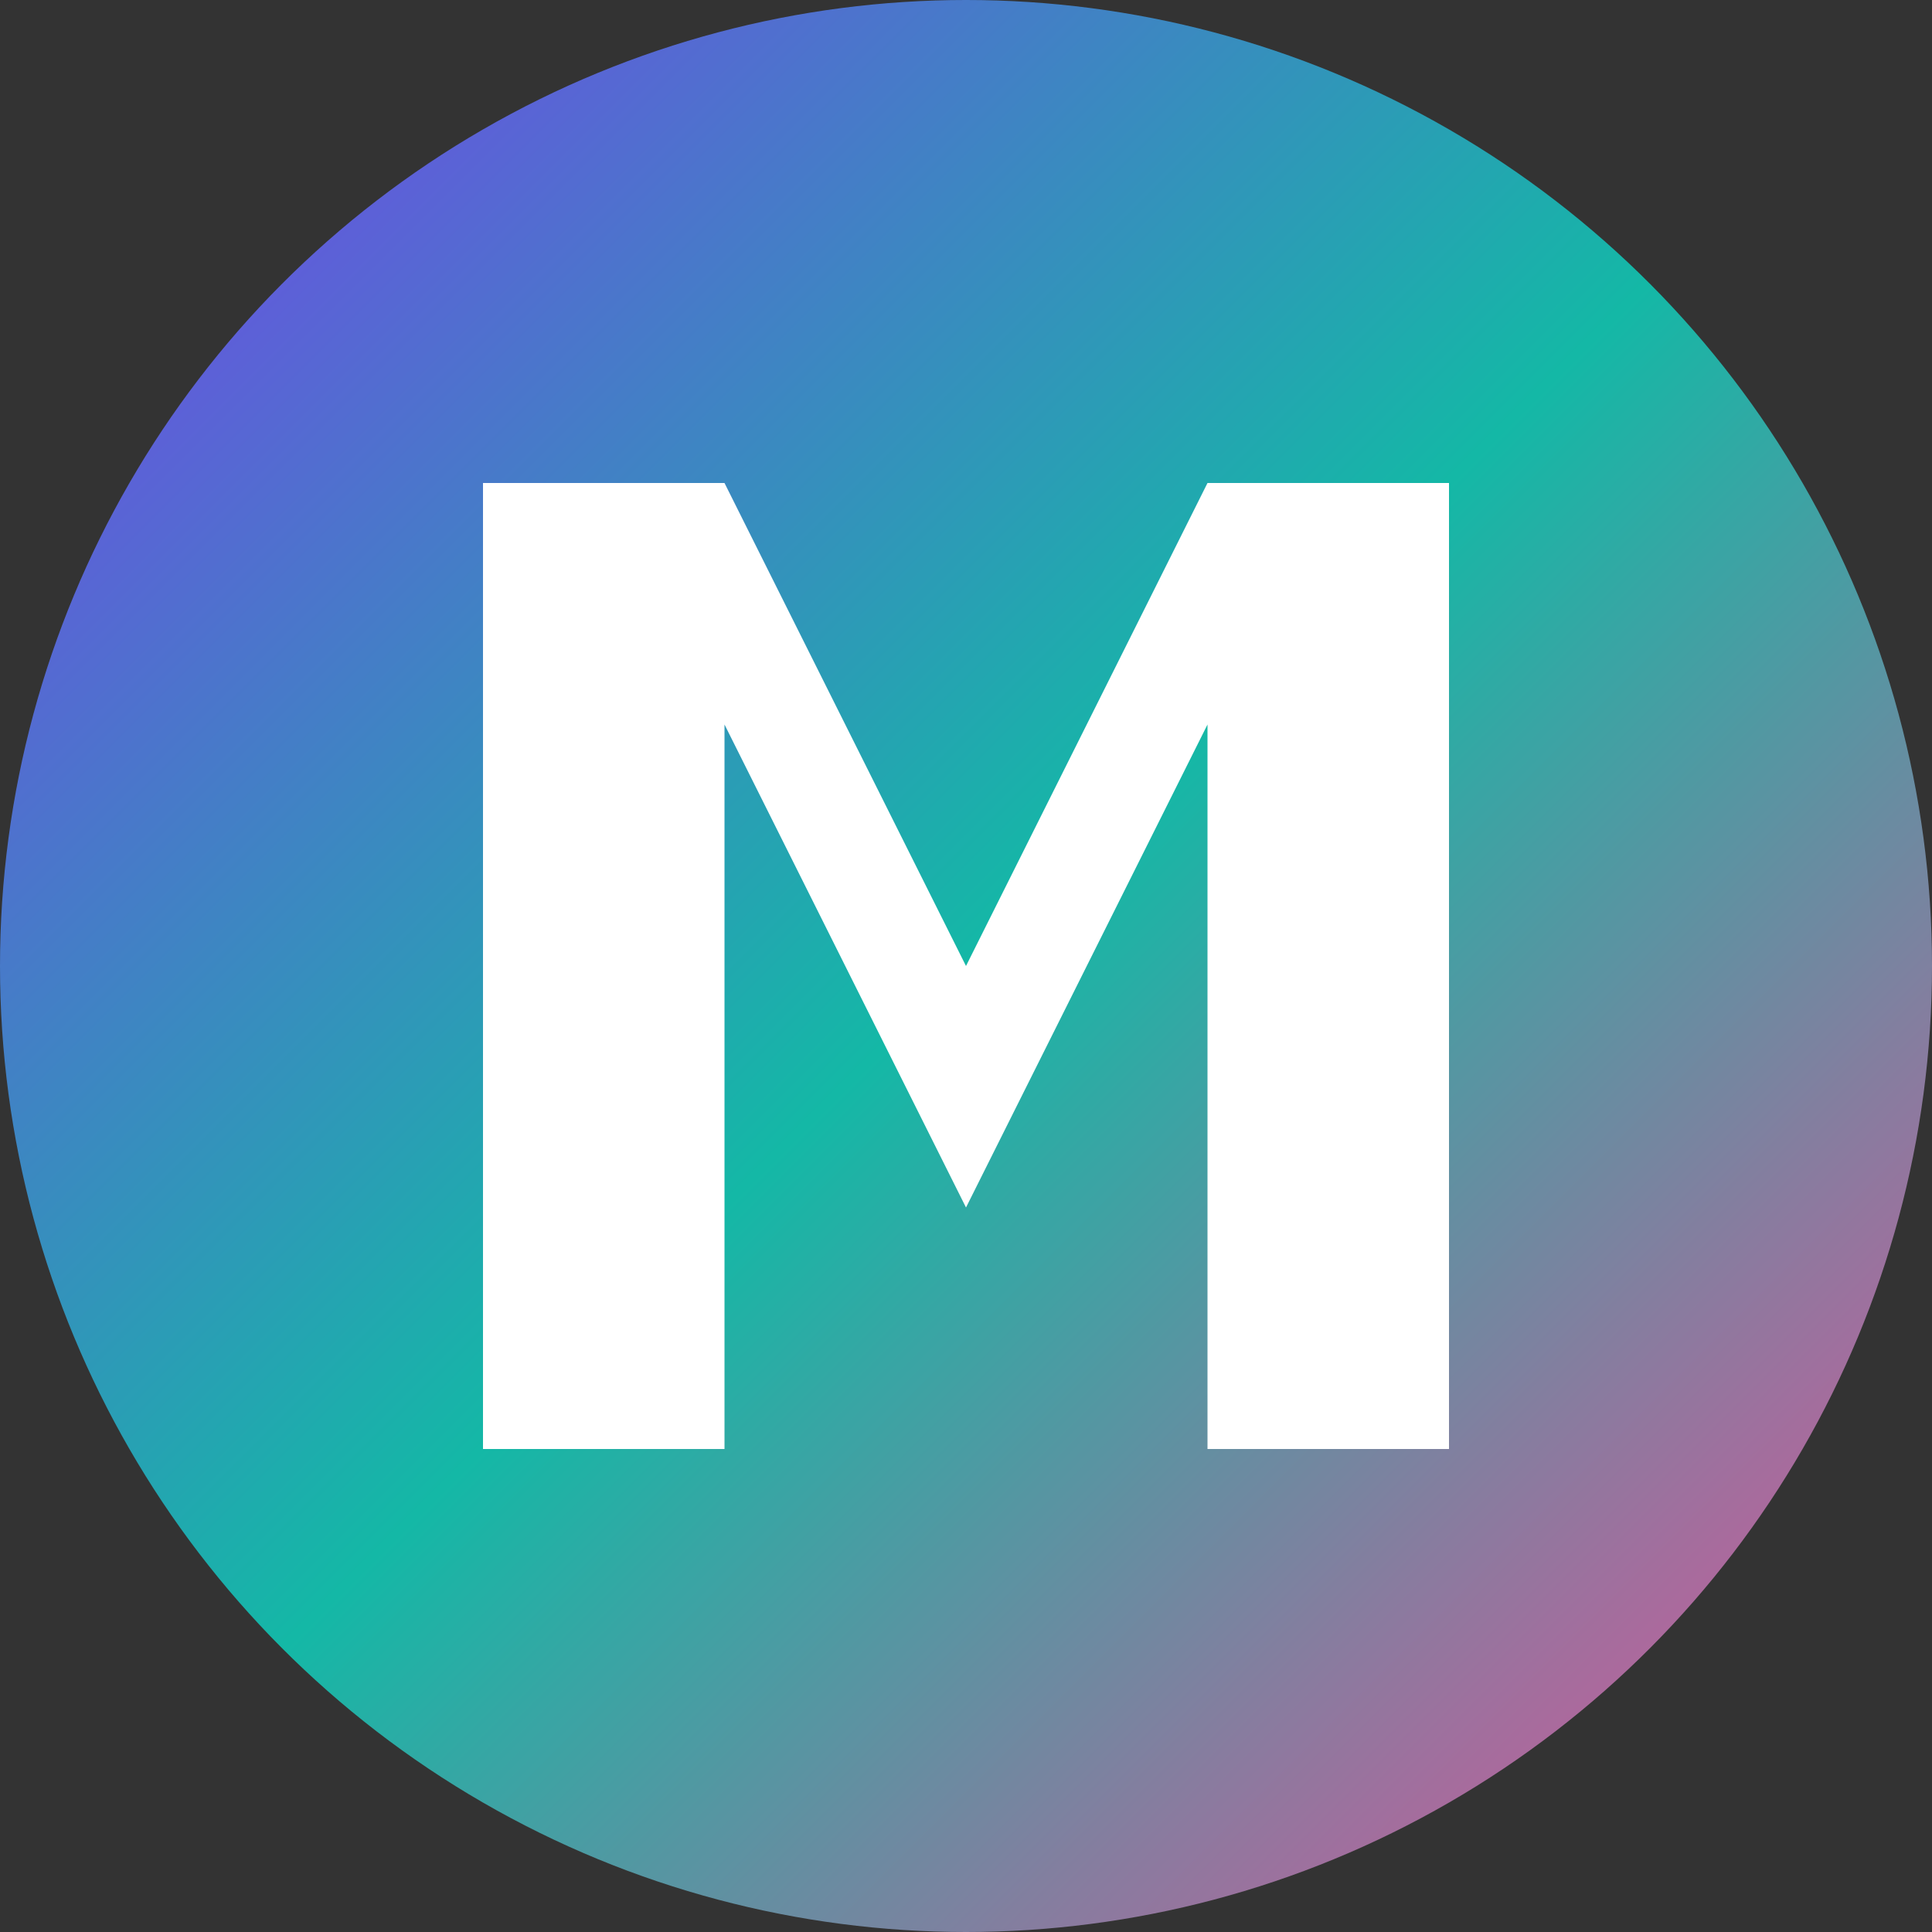 <svg width="16" height="16" viewBox="0 0 16 16" fill="none" xmlns="http://www.w3.org/2000/svg">
  <rect x="0" y="0" width="16" height="16" fill="#333333" stroke="none"/>
  <defs>
    <linearGradient id="bgGradient16" x1="0%" y1="0%" x2="100%" y2="100%">
      <stop offset="0%" style="stop-color:#7C3AED;stop-opacity:1" />
      <stop offset="50%" style="stop-color:#14B8A6;stop-opacity:1" />
      <stop offset="100%" style="stop-color:#EC4899;stop-opacity:1" />
    </linearGradient>
  </defs>
  <circle cx="8" cy="8" r="8" fill="url(#bgGradient16)"/>
  <path d="M4 12 L4 4 L6 4 L8 8 L10 4 L12 4 L12 12 L10 12 L10 6 L8 10 L6 6 L6 12 L4 12 Z" fill="white"/>
</svg>
